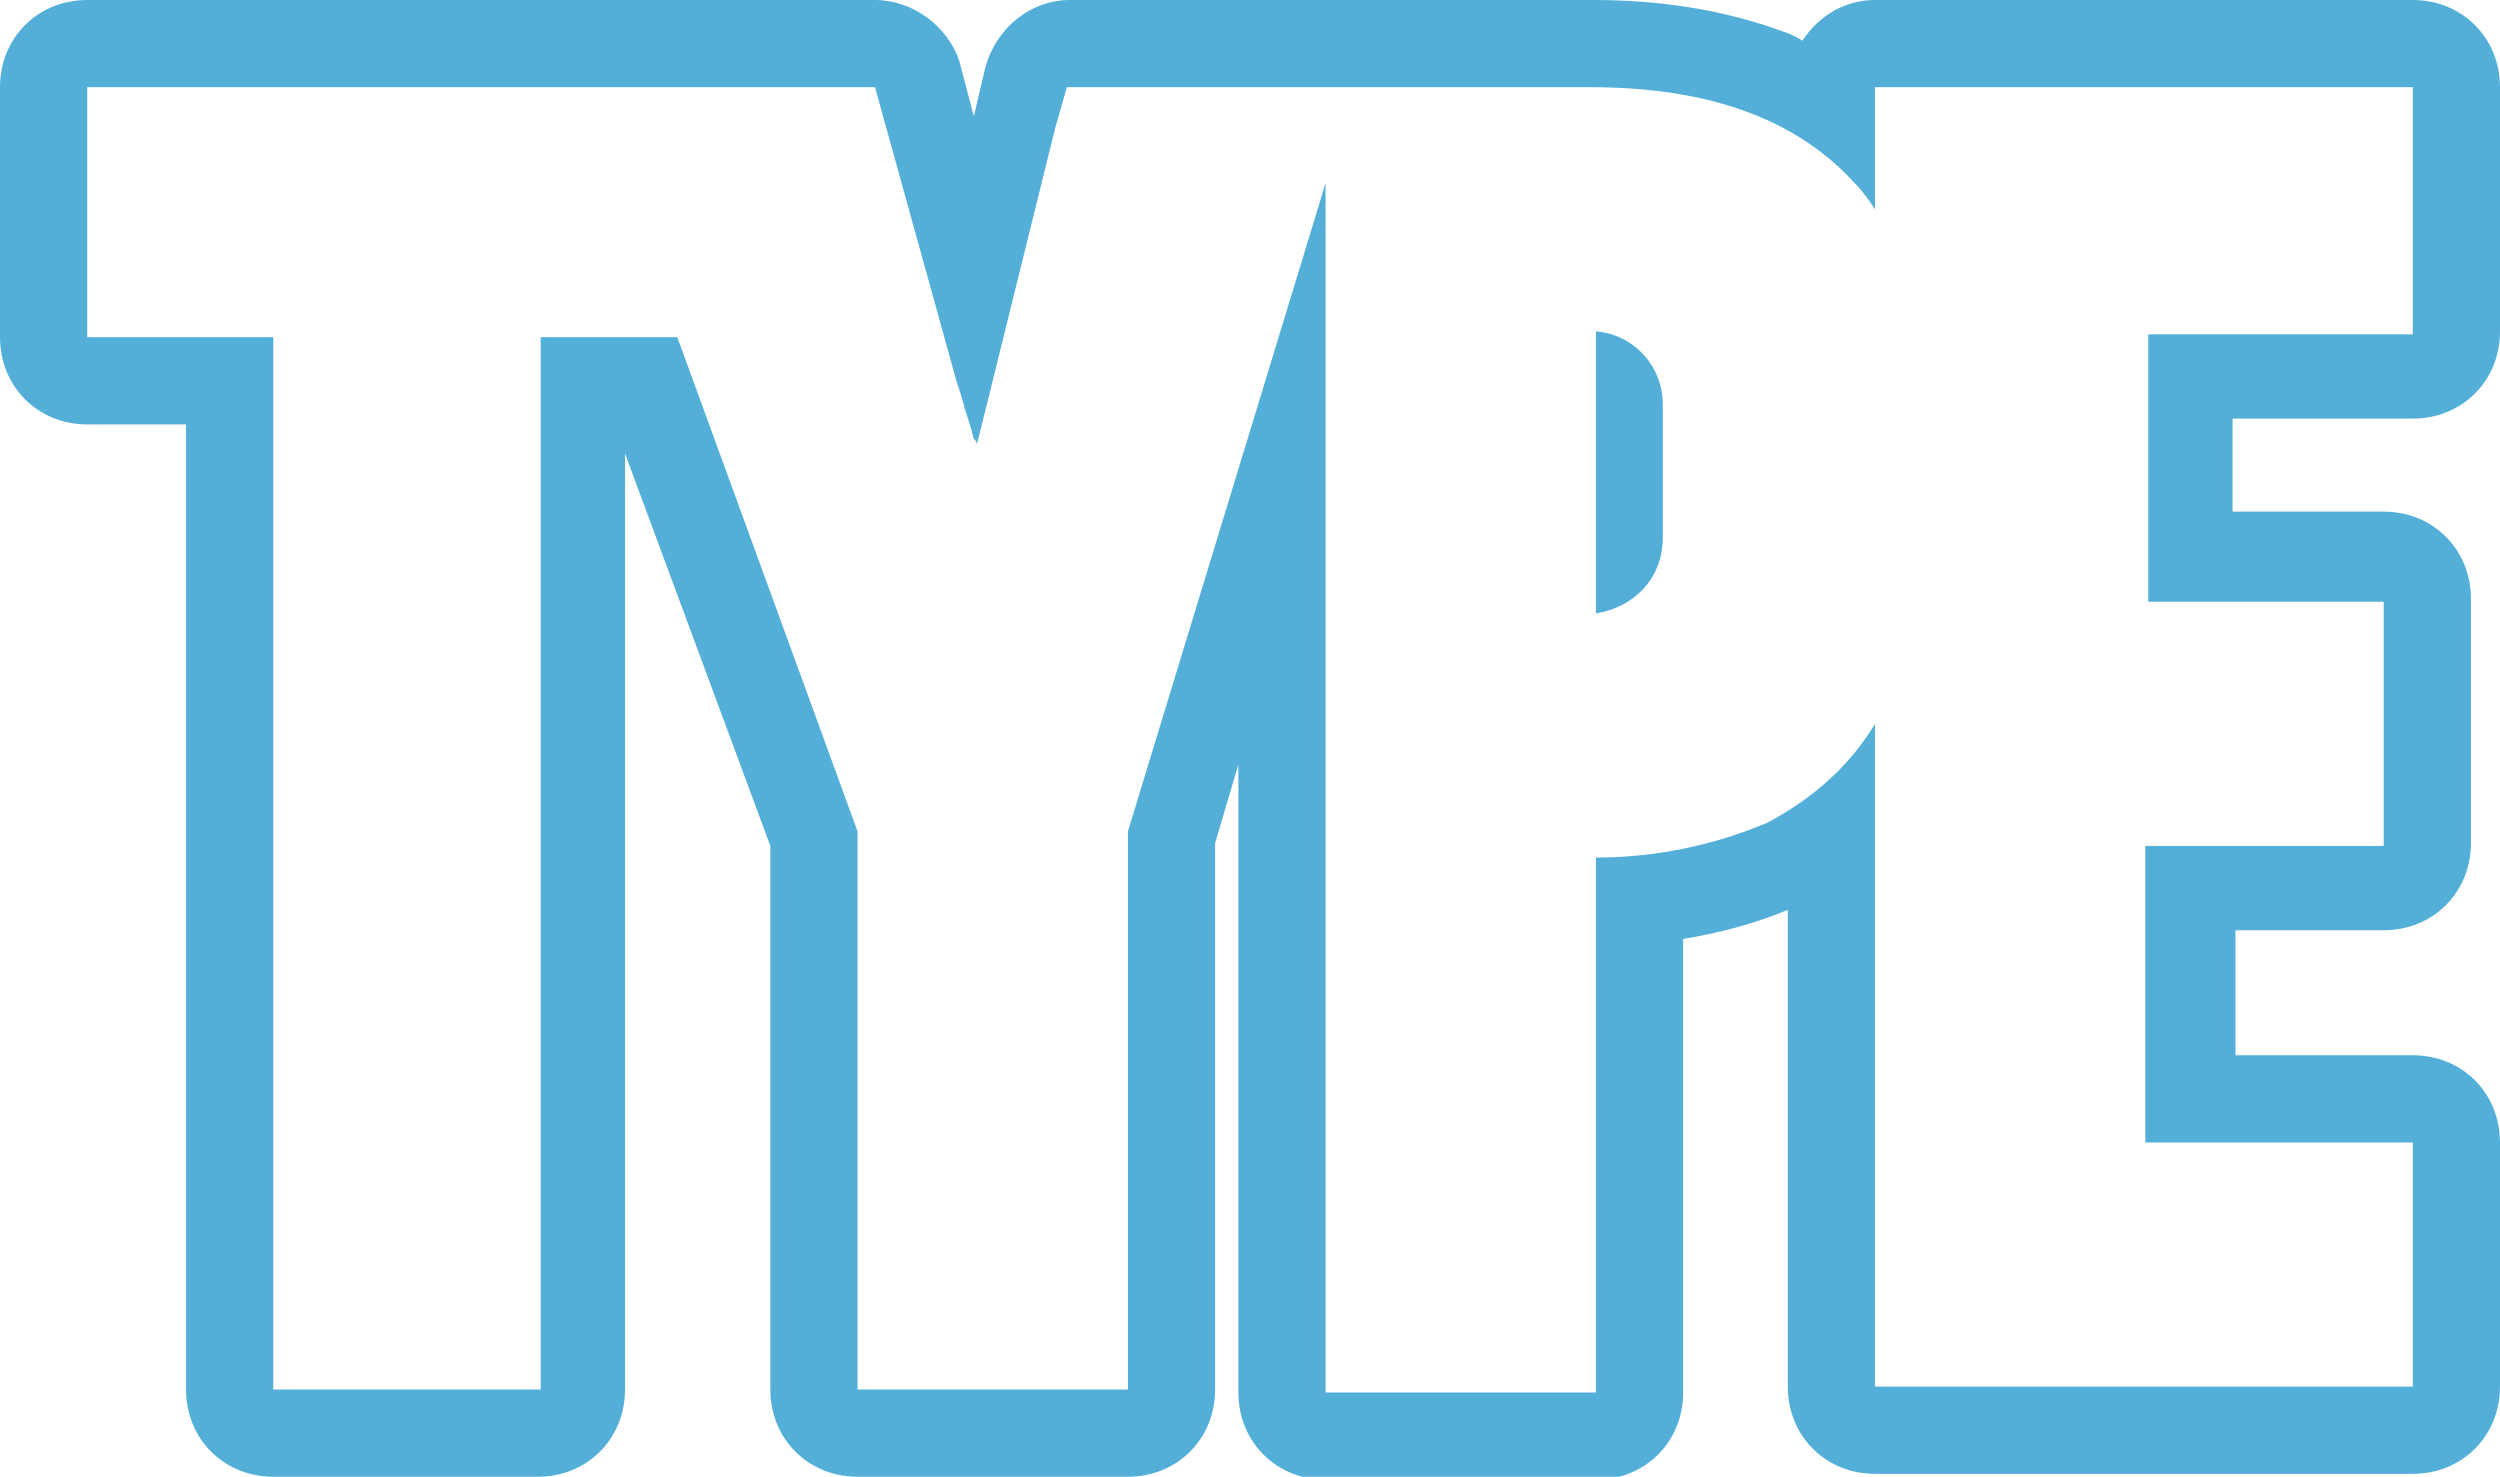 <?xml version="1.0" encoding="utf-8"?>
<!-- Generator: Adobe Illustrator 28.3.0, SVG Export Plug-In . SVG Version: 6.00 Build 0)  -->
<svg version="1.1" id="レイヤー_1" xmlns="http://www.w3.org/2000/svg" xmlns:xlink="http://www.w3.org/1999/xlink" x="0px"
	 y="0px" viewBox="0 0 86 50.8" style="enable-background:new 0 0 86 50.8;" xml:space="preserve">
<style type="text/css">
	.st0{fill:#54AFD8;}
</style>
<path id="パス_4934" class="st0" d="M3,3v8.6h6.4v36.2h9.2V11.6h4.7l6.2,17v19.2h9.3V28.6l6.8-22.3v41.6h9.3V29.5
	c2,0,4-0.4,5.9-1.2c1.5-0.8,2.8-1.9,3.7-3.4v22.8H83v-8.4h-9.2V29.1H82v-8.4h-8.1v-9.2H83V3H64.5v4.2c-0.2-0.3-0.4-0.6-0.7-0.9
	c-2-2.2-5-3.3-9.1-3.3h-18l-0.4,1.4l-2.3,9.3l-0.4,1.6c0-0.1,0-0.1-0.1-0.2c-0.1-0.4-0.2-0.7-0.3-1c-0.1-0.4-0.2-0.7-0.3-1L30.1,3H3
	 M54.9,21.1v-9.7c1.3,0.1,2.3,1.2,2.3,2.5v4.6C57.2,19.9,56.2,20.9,54.9,21.1 M3,0h27.1c1.3,0,2.5,0.9,2.9,2.1L33.5,4l0.4-1.7
	C34.3,0.9,35.5,0,36.8,0h18c2.2,0,4.3,0.3,6.3,1c0.3,0.1,0.6,0.2,0.9,0.4C62.6,0.5,63.5,0,64.5,0H83c1.7,0,3,1.3,3,3v8.4
	c0,1.7-1.3,3-3,3h-6.2v3.2H82c1.7,0,3,1.3,3,3v8.4c0,1.7-1.3,3-3,3h-5.1v4.3H83c1.7,0,3,1.3,3,3v8.4c0,1.7-1.3,3-3,3H64.5
	c-1.7,0-3-1.3-3-3V31.3c-1.2,0.5-2.4,0.8-3.6,1v15.6c0,1.7-1.3,3-3,3h-9.3c-1.7,0-3-1.3-3-3V26.3L41.8,29v18.8c0,1.7-1.3,3-3,3h-9.3
	c-1.7,0-3-1.3-3-3V29.1l-5-13.5v32.2c0,1.7-1.3,3-3,3H9.4c-1.7,0-3-1.3-3-3V14.6H3c-1.7,0-3-1.3-3-3V3C0,1.3,1.3,0,3,0z"/>
</svg>
